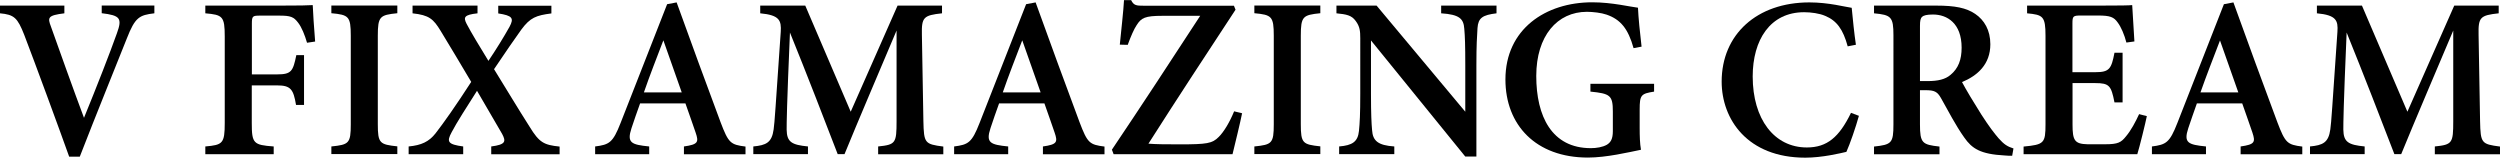 <?xml version="1.0" encoding="UTF-8"?>
<svg xmlns="http://www.w3.org/2000/svg" id="_レイヤー_2" data-name="レイヤー 2" viewBox="0 0 249.73 15.74">
  <defs>
    <style>
      .cls-1 {
        fill: #000;
        stroke-width: 0px;
      }
    </style>
  </defs>
  <g id="_レイヤー_1-2" data-name="レイヤー 1">
    <g>
      <path class="cls-1" d="M15.41,1.33c-1.48.18-1.91.38-2.74,2.51-.66,1.67-3.24,8.03-4.7,11.81h-1.06c-.87-2.45-3.43-9.41-4.49-12.17C1.75,1.78,1.42,1.46,0,1.33v-.77h6.43v.77c-1.66.21-1.69.41-1.34,1.33.65,1.83,2.31,6.48,3.3,9.11,1.29-3.15,2.59-6.48,3.29-8.45.54-1.49.34-1.78-1.52-2v-.77h5.26v.77Z"></path>
      <path class="cls-1" d="M30.67,4.27c-.23-.79-.53-1.53-.88-1.99-.45-.6-.76-.72-1.9-.72h-1.93c-.72,0-.8.05-.8.79v5.08h2.53c1.42,0,1.58-.32,1.91-1.92h.77v4.97h-.8c-.26-1.57-.54-1.95-1.89-1.95h-2.53v3.75c0,2.06.17,2.2,2.19,2.35v.77h-6.83v-.77c1.74-.15,1.94-.3,1.94-2.35V3.65c0-2.02-.21-2.17-1.94-2.32v-.77h7.41c1.96,0,2.95-.02,3.32-.05.02.54.13,2.38.24,3.64l-.81.12Z"></path>
      <path class="cls-1" d="M33.1,15.4v-.77c1.75-.18,1.94-.3,1.94-2.22V3.57c0-1.94-.21-2.09-1.94-2.25v-.77h6.59v.77c-1.74.18-1.95.31-1.95,2.25v8.83c0,1.92.19,2.03,1.95,2.22v.77h-6.59Z"></path>
      <path class="cls-1" d="M49.07,15.4v-.77c1.47-.19,1.48-.51,1.09-1.25-.33-.56-.98-1.68-2.51-4.31-1.04,1.64-2.02,3.15-2.54,4.15-.51.95-.38,1.2,1.16,1.41v.77h-5.45v-.77c1.28-.12,2.03-.48,2.68-1.3.81-1.04,2.06-2.81,3.57-5.15-1.09-1.84-2.05-3.45-3.05-5.09-.73-1.2-1.15-1.58-2.81-1.76v-.77h6.49v.77c-1.36.15-1.42.4-1.09,1.05.48.91,1.24,2.17,2.18,3.7.74-1.09,1.56-2.42,2.11-3.41.46-.86.29-1.11-1.13-1.33v-.77h5.31v.77c-1.53.2-2.11.41-3,1.61-.75,1.04-1.48,2.11-2.73,3.96,1.27,2.05,2.34,3.85,3.56,5.76.96,1.57,1.42,1.81,2.99,1.97v.77h-6.82Z"></path>
      <path class="cls-1" d="M68.32,15.4v-.77c1.43-.2,1.49-.44,1.17-1.38-.25-.76-.64-1.82-1.02-2.92h-4.53c-.29.82-.61,1.7-.86,2.48-.48,1.46-.02,1.64,1.77,1.82v.77h-5.4v-.77c1.41-.18,1.77-.37,2.54-2.34L66.64.42l.95-.18c1.42,3.95,2.95,8.1,4.39,11.97.79,2.08.99,2.24,2.49,2.43v.77h-6.15ZM66.26,4.04c-.67,1.76-1.35,3.48-1.94,5.19h3.78l-1.83-5.19Z"></path>
      <path class="cls-1" d="M87.72,15.4v-.77c1.75-.18,1.84-.33,1.84-2.53V3.05c-1.7,4.02-3.88,9.12-5.2,12.35h-.68c-1.21-3.15-3.13-8.11-4.77-12.15-.32,7.46-.33,9.01-.33,9.7.02,1.25.51,1.52,2.13,1.68v.77h-5.46v-.77c1.28-.12,1.85-.38,2.03-1.7.11-.8.17-1.93.71-9.75.07-1.13-.11-1.67-2.05-1.85v-.77h4.5l4.54,10.6,4.68-10.6h4.44v.77c-1.84.2-2.05.39-2.01,2.14l.15,8.64c.05,2.19.13,2.29,1.99,2.53v.77h-6.5Z"></path>
      <path class="cls-1" d="M104.18,15.4v-.77c1.43-.2,1.49-.44,1.17-1.38-.25-.76-.64-1.82-1.02-2.92h-4.53c-.29.82-.61,1.7-.86,2.48-.48,1.46-.02,1.64,1.77,1.82v.77h-5.4v-.77c1.41-.18,1.77-.37,2.54-2.34L102.5.42l.95-.18c1.42,3.95,2.95,8.1,4.39,11.97.79,2.08.99,2.24,2.49,2.43v.77h-6.15ZM102.11,4.04c-.67,1.76-1.35,3.48-1.94,5.19h3.78l-1.83-5.19Z"></path>
      <path class="cls-1" d="M124.08,11.29c-.16.84-.75,3.25-.96,4.11h-11.88l-.17-.45c2.86-4.25,5.91-8.9,8.82-13.37h-3.78c-1.74,0-2.11.2-2.58.95-.25.37-.57,1.1-.88,1.95l-.79-.02c.13-1.32.37-3.44.42-4.45h.71c.26.55.56.56,1.23.56h9.04l.16.4c-2.86,4.35-5.8,8.83-8.7,13.38.72.06,1.65.07,3.1.07,2.76,0,3.27-.09,3.91-.73.51-.49,1.11-1.49,1.55-2.57l.78.19Z"></path>
      <path class="cls-1" d="M125.3,15.4v-.77c1.75-.18,1.94-.3,1.94-2.22V3.57c0-1.94-.21-2.09-1.94-2.25v-.77h6.59v.77c-1.74.18-1.95.31-1.95,2.25v8.83c0,1.92.19,2.03,1.95,2.22v.77h-6.59Z"></path>
      <path class="cls-1" d="M149.49,1.33c-1.39.17-1.83.45-1.9,1.48-.05.83-.11,1.68-.11,3.71v9.12h-1.11l-9.42-11.6v5.35c0,2.01.05,2.95.11,3.61.07,1.06.58,1.52,2.22,1.63v.77h-5.51v-.77c1.31-.11,1.87-.46,1.98-1.55.08-.79.13-1.68.13-3.7V3.82c0-.71-.04-1.17-.46-1.73-.41-.57-.92-.66-1.92-.76v-.77h4.01l8.86,10.6v-4.63c0-2.03-.03-2.87-.1-3.66-.07-1-.48-1.42-2.31-1.54v-.77h5.53v.77Z"></path>
      <path class="cls-1" d="M165.24,9.15c-1.31.21-1.45.32-1.45,1.8v1.81c0,.82.02,1.58.13,2.2-1.23.25-3.46.78-5.3.78-5.2,0-8.24-3.25-8.24-7.8,0-5.03,4.01-7.71,8.67-7.71,1.98,0,3.84.46,4.57.54.04.95.2,2.57.36,3.89l-.8.15c-.54-1.94-1.3-2.87-2.7-3.35-.51-.18-1.37-.28-1.96-.28-2.96,0-5.06,2.4-5.06,6.41s1.54,7.21,5.45,7.21c.56,0,1.18-.1,1.6-.34.38-.23.6-.57.6-1.36v-1.96c0-1.62-.27-1.79-2.24-1.99v-.78h6.36v.78Z"></path>
      <path class="cls-1" d="M185.69,11.57c-.31,1.13-.9,2.83-1.25,3.6-.61.14-2.41.58-4.11.58-5.78,0-8.35-3.84-8.35-7.6,0-4.7,3.51-7.91,8.76-7.91,1.94,0,3.61.46,4.23.54.1,1.06.26,2.64.42,3.69l-.82.16c-.46-1.69-1.09-2.57-2.26-3.05-.55-.24-1.4-.36-2.09-.36-3.4,0-5.14,2.77-5.14,6.42,0,4.26,2.15,7.09,5.41,7.09,2.02,0,3.23-1.03,4.41-3.46l.79.3Z"></path>
      <path class="cls-1" d="M200.98,15.56c-.19,0-.45,0-.73-.03-2.42-.13-3.26-.68-4.04-1.8-.87-1.22-1.58-2.63-2.32-3.93-.37-.66-.68-.79-1.54-.79h-.56s0,3.41,0,3.41c0,1.88.23,2.03,1.95,2.22v.77h-6.54v-.77c1.76-.19,1.94-.34,1.94-2.22V3.53c0-1.85-.23-2.04-1.94-2.2v-.77h6.22c1.87,0,2.99.22,3.89.83.9.61,1.51,1.62,1.51,3.03,0,2.01-1.29,3.14-2.83,3.78.36.69,1.26,2.19,1.93,3.24.8,1.24,1.27,1.84,1.72,2.37.55.62.89.83,1.49,1.02l-.13.73ZM192.55,8.1c1.03,0,1.77-.17,2.29-.62.79-.65,1.11-1.53,1.11-2.72,0-2.43-1.44-3.31-2.86-3.31-.62,0-.94.09-1.08.23-.17.14-.22.4-.22.91v5.51h.77Z"></path>
      <path class="cls-1" d="M214.45,11.61c-.12.61-.74,3.14-.95,3.79h-11.36v-.76c2.05-.19,2.19-.34,2.19-2.24V3.58c0-1.97-.26-2.1-1.84-2.25v-.77h7.12c2.26,0,3.08-.02,3.38-.05.02.47.13,2.28.22,3.63l-.8.11c-.2-.78-.53-1.55-.86-1.99-.39-.56-.76-.71-1.97-.71h-1.69c-.8,0-.87.05-.87.79v4.87h2.3c1.4,0,1.59-.34,1.9-1.94h.81v4.96h-.81c-.33-1.67-.51-1.93-1.92-1.93h-2.27v4.14c0,1.58.2,1.94,1.5,1.97h1.76c1.29,0,1.59-.18,2.08-.79.51-.6.97-1.48,1.31-2.22l.77.2Z"></path>
      <path class="cls-1" d="M223.82,15.4v-.77c1.43-.2,1.49-.44,1.18-1.38-.25-.76-.64-1.82-1.02-2.92h-4.53c-.28.82-.61,1.7-.86,2.48-.48,1.46-.02,1.64,1.77,1.82v.77h-5.4v-.77c1.41-.18,1.77-.37,2.54-2.34l4.65-11.87.95-.18c1.42,3.95,2.95,8.1,4.39,11.97.79,2.08.99,2.24,2.49,2.43v.77h-6.15ZM221.76,4.04c-.67,1.76-1.35,3.48-1.95,5.19h3.78l-1.83-5.19Z"></path>
      <path class="cls-1" d="M243.22,15.4v-.77c1.75-.18,1.84-.33,1.84-2.53V3.05c-1.7,4.02-3.88,9.12-5.2,12.35h-.68c-1.21-3.15-3.13-8.11-4.77-12.15-.32,7.46-.33,9.01-.33,9.7.02,1.25.51,1.52,2.13,1.68v.77h-5.46v-.77c1.28-.12,1.85-.38,2.03-1.7.11-.8.17-1.93.71-9.75.08-1.13-.11-1.67-2.05-1.85v-.77h4.5l4.54,10.6,4.68-10.6h4.44v.77c-1.84.2-2.05.39-2.01,2.14l.15,8.64c.05,2.19.13,2.29,1.99,2.53v.77h-6.51Z"></path>
    </g>
  </g>
</svg>
